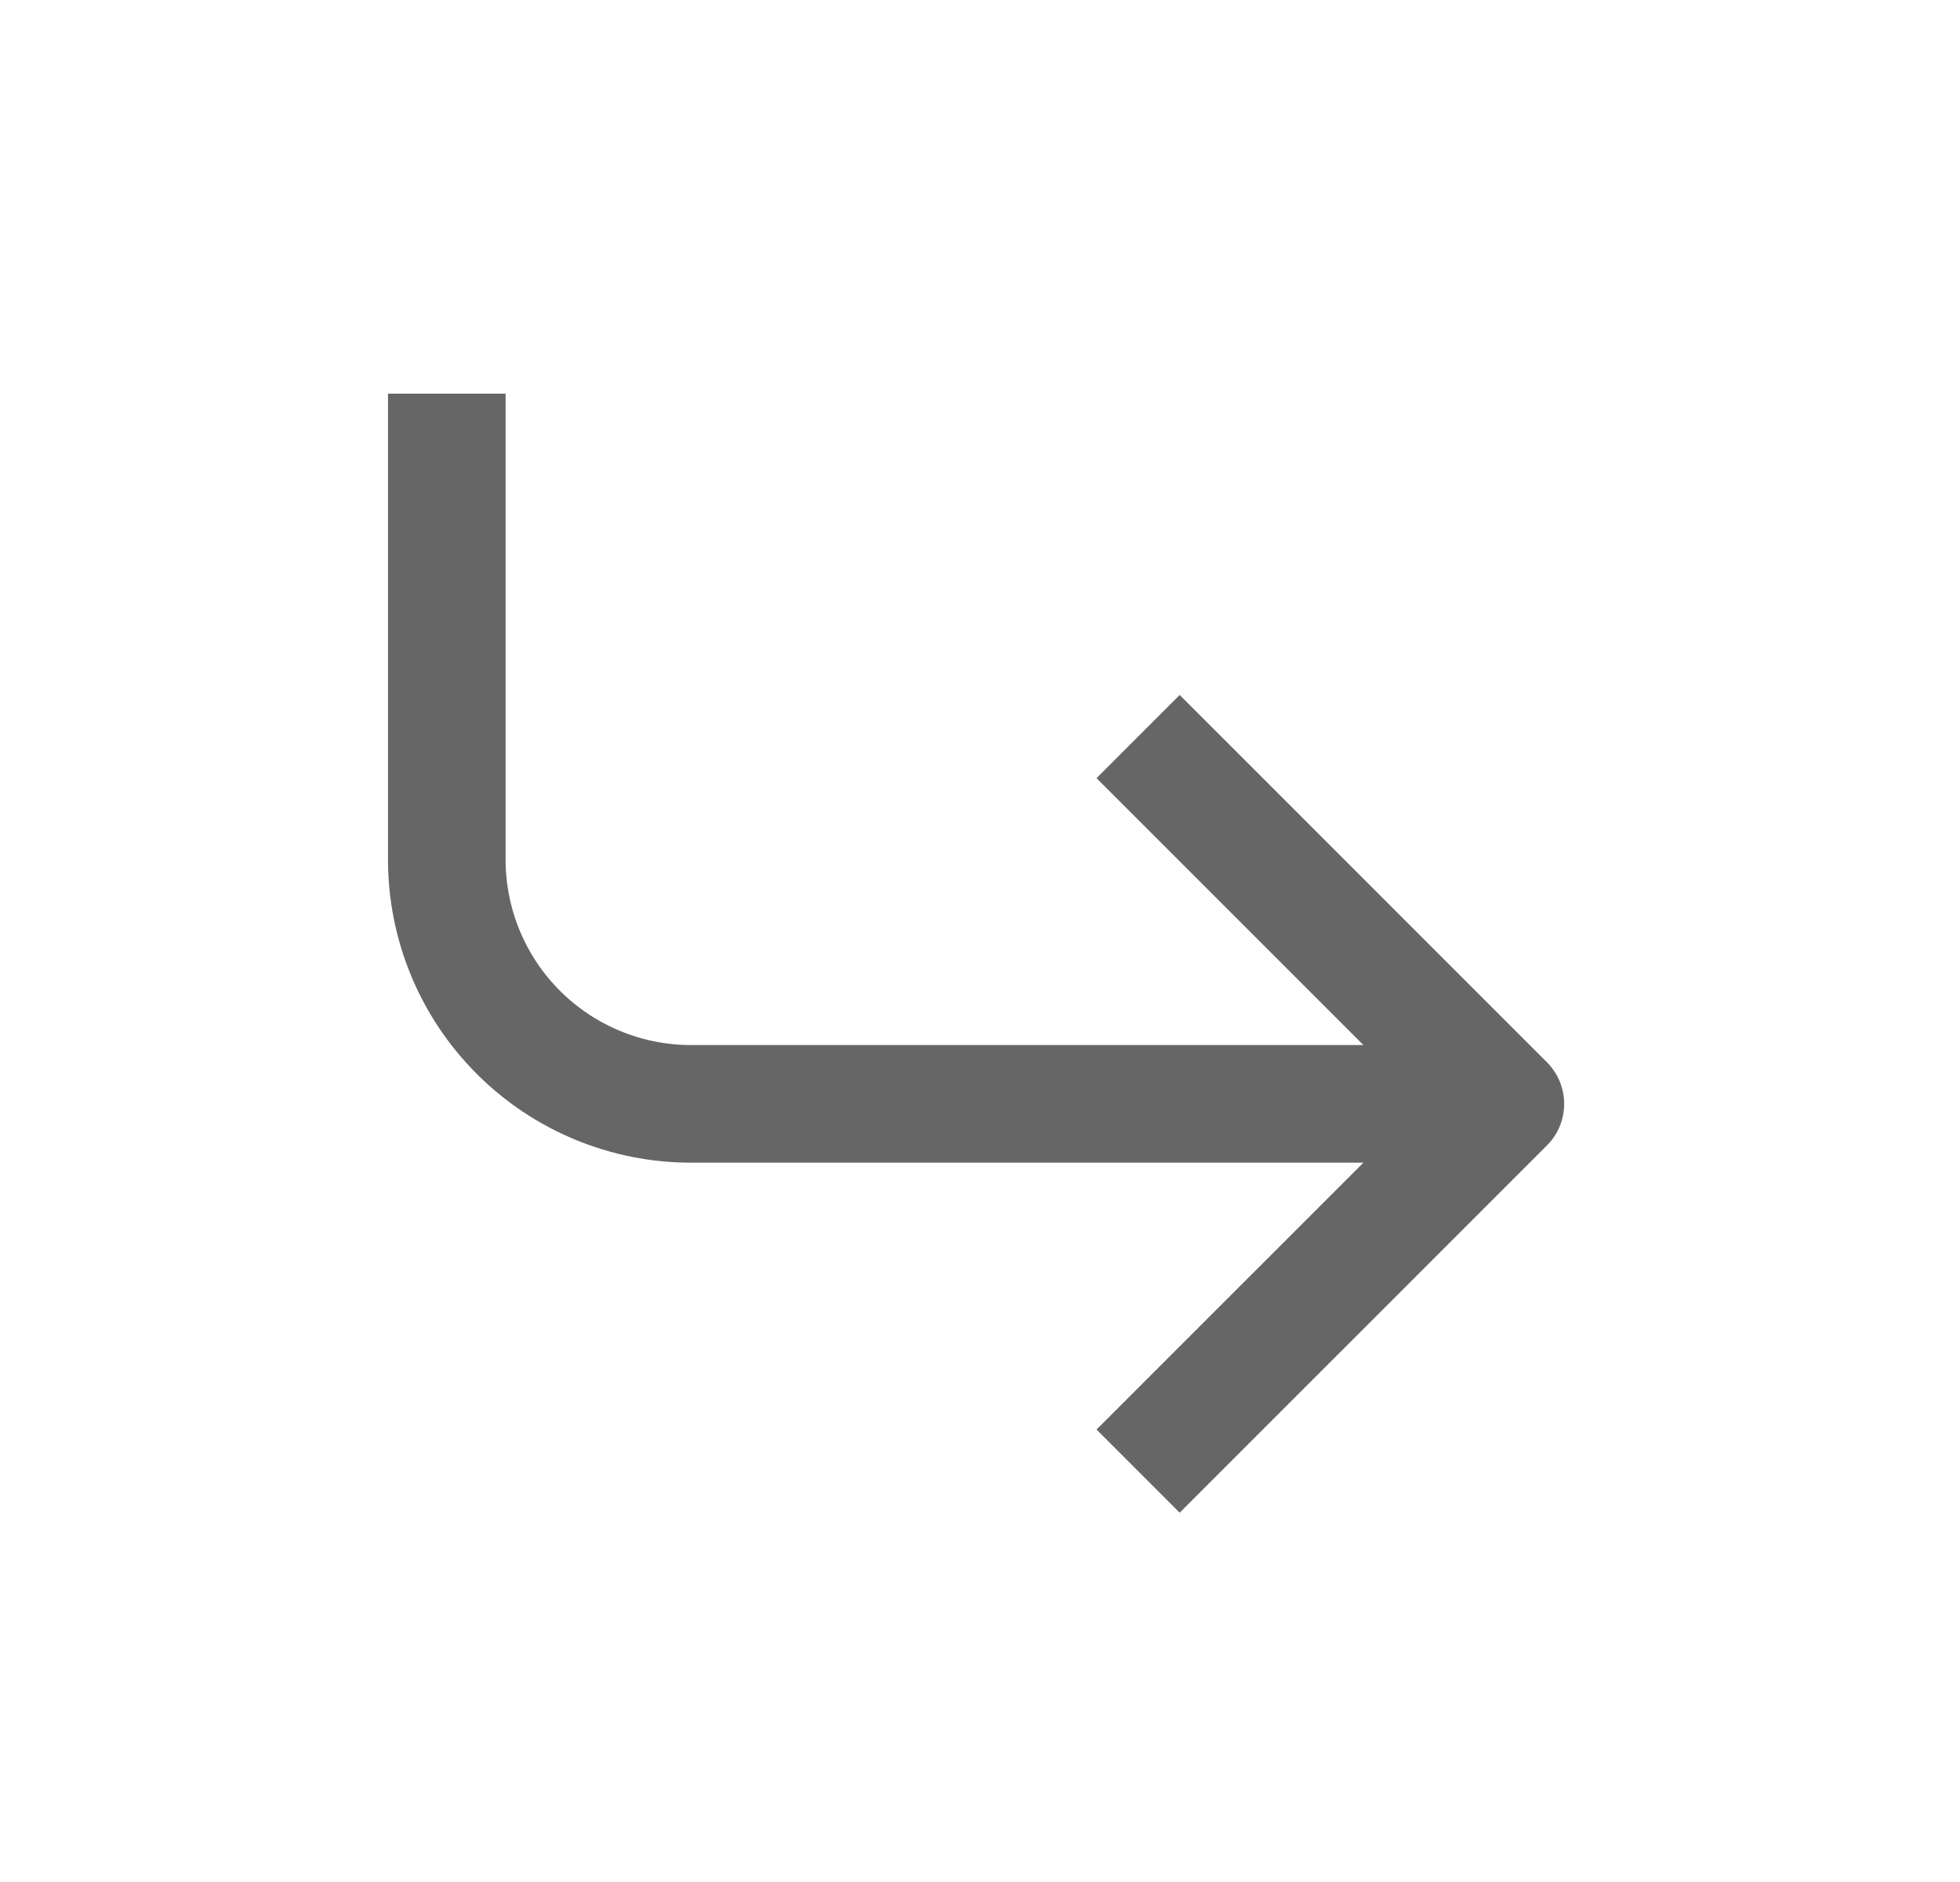 <svg width="25" height="24" viewBox="0 0 25 24" fill="none" xmlns="http://www.w3.org/2000/svg">
<path d="M18.507 14.077H8.815C7.988 14.077 7.196 13.749 6.612 13.165C6.027 12.581 5.699 11.788 5.699 10.962V5.77" stroke="#666666" stroke-width="1.5" stroke-linecap="square" stroke-linejoin="round"/>
<path d="M15.047 18.23L19.201 14.077L15.047 9.923" stroke="#666666" stroke-width="1.5" stroke-linecap="square" stroke-linejoin="round"/>
</svg>
